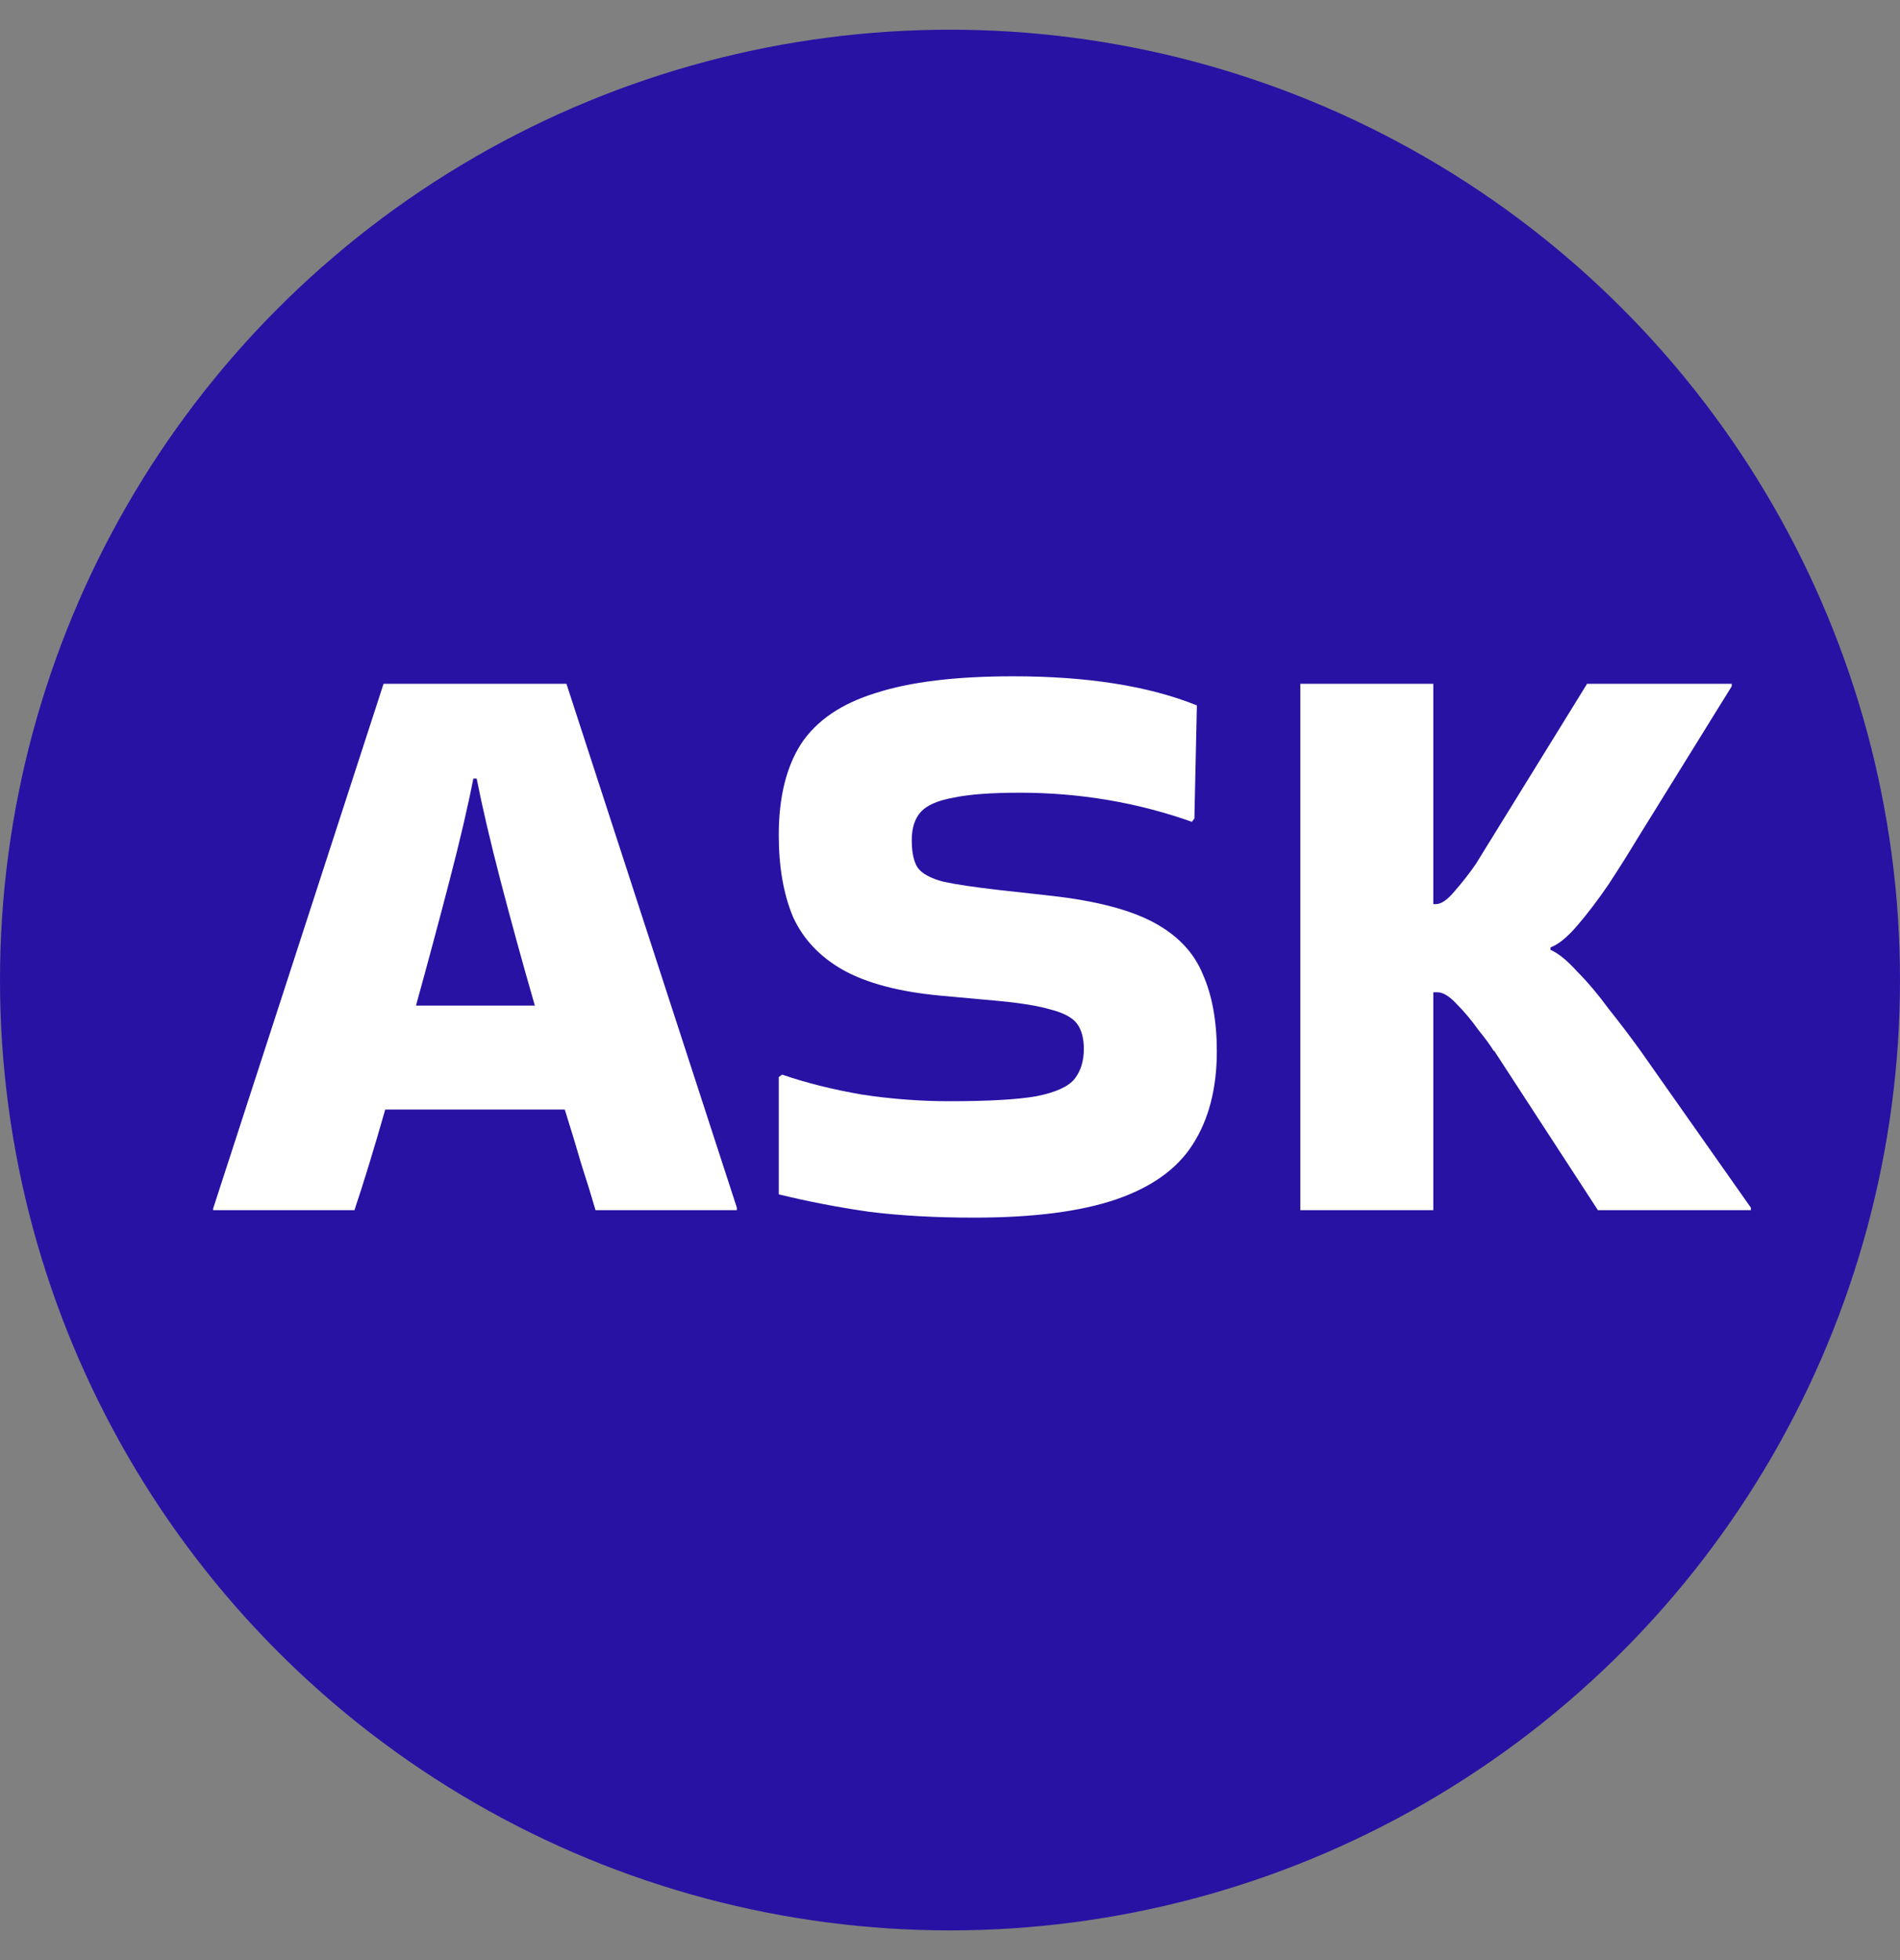 <svg xmlns="http://www.w3.org/2000/svg" width="32" height="33" viewBox="0 0 32 33" fill="none">
<rect x="0" y="0" width="32" height="33" fill="#808080" stroke="none"/>
<circle cx="16" cy="16.5" r="16" fill="#2812A4"/>
<path d="M12.41 20.332V20.374H10.03C9.965 20.15 9.886 19.893 9.792 19.604C9.708 19.315 9.615 19.007 9.512 18.68H6.488C6.302 19.333 6.129 19.898 5.97 20.374H3.59V20.346L6.46 11.512H9.54L12.41 20.332ZM7.972 13.108C7.879 13.584 7.744 14.163 7.566 14.844C7.389 15.525 7.202 16.221 7.006 16.93H9.008C8.803 16.221 8.612 15.525 8.434 14.844C8.257 14.163 8.122 13.584 8.028 13.108H7.972ZM13.172 18.092C13.582 18.232 14.03 18.344 14.516 18.428C15.01 18.503 15.5 18.54 15.986 18.54C16.648 18.54 17.138 18.512 17.456 18.456C17.782 18.391 17.997 18.293 18.1 18.162C18.202 18.031 18.254 17.863 18.254 17.658C18.254 17.481 18.216 17.341 18.142 17.238C18.067 17.135 17.922 17.056 17.708 17C17.493 16.935 17.176 16.883 16.756 16.846L15.832 16.762C15.141 16.697 14.595 16.552 14.194 16.328C13.802 16.104 13.522 15.805 13.354 15.432C13.195 15.049 13.116 14.592 13.116 14.06C13.116 13.425 13.242 12.912 13.494 12.52C13.755 12.128 14.175 11.843 14.754 11.666C15.332 11.479 16.102 11.386 17.064 11.386C18.314 11.386 19.346 11.549 20.158 11.876L20.116 13.78L20.074 13.836C19.15 13.509 18.184 13.346 17.176 13.346C16.69 13.346 16.317 13.374 16.056 13.43C15.794 13.477 15.612 13.556 15.51 13.668C15.407 13.78 15.356 13.939 15.356 14.144C15.356 14.349 15.388 14.503 15.454 14.606C15.528 14.709 15.673 14.788 15.888 14.844C16.102 14.891 16.415 14.937 16.826 14.984L17.708 15.082C18.454 15.166 19.028 15.315 19.43 15.53C19.831 15.745 20.106 16.034 20.256 16.398C20.414 16.753 20.494 17.187 20.494 17.7C20.494 18.325 20.358 18.848 20.088 19.268C19.826 19.679 19.397 19.987 18.8 20.192C18.202 20.397 17.404 20.5 16.406 20.5C15.752 20.5 15.164 20.467 14.642 20.402C14.119 20.327 13.61 20.229 13.116 20.108V18.134L13.172 18.092ZM24.14 20.374H21.9V11.512H24.14V15.222C24.158 15.222 24.172 15.222 24.182 15.222C24.275 15.222 24.382 15.147 24.504 14.998C24.634 14.849 24.751 14.699 24.854 14.55L26.73 11.512H29.166V11.554L27.57 14.13C27.43 14.363 27.271 14.615 27.094 14.886C26.916 15.147 26.739 15.381 26.562 15.586C26.394 15.782 26.244 15.903 26.114 15.95V15.992C26.244 16.048 26.394 16.169 26.562 16.356C26.739 16.533 26.916 16.743 27.094 16.986C27.28 17.219 27.458 17.453 27.626 17.686L29.488 20.332V20.374H26.912L25.162 17.686V17.7C25.106 17.607 25.017 17.485 24.896 17.336C24.784 17.177 24.662 17.033 24.532 16.902C24.41 16.771 24.303 16.706 24.21 16.706C24.191 16.706 24.177 16.706 24.168 16.706C24.158 16.706 24.149 16.706 24.14 16.706V20.374Z" fill="white"/>
</svg>
